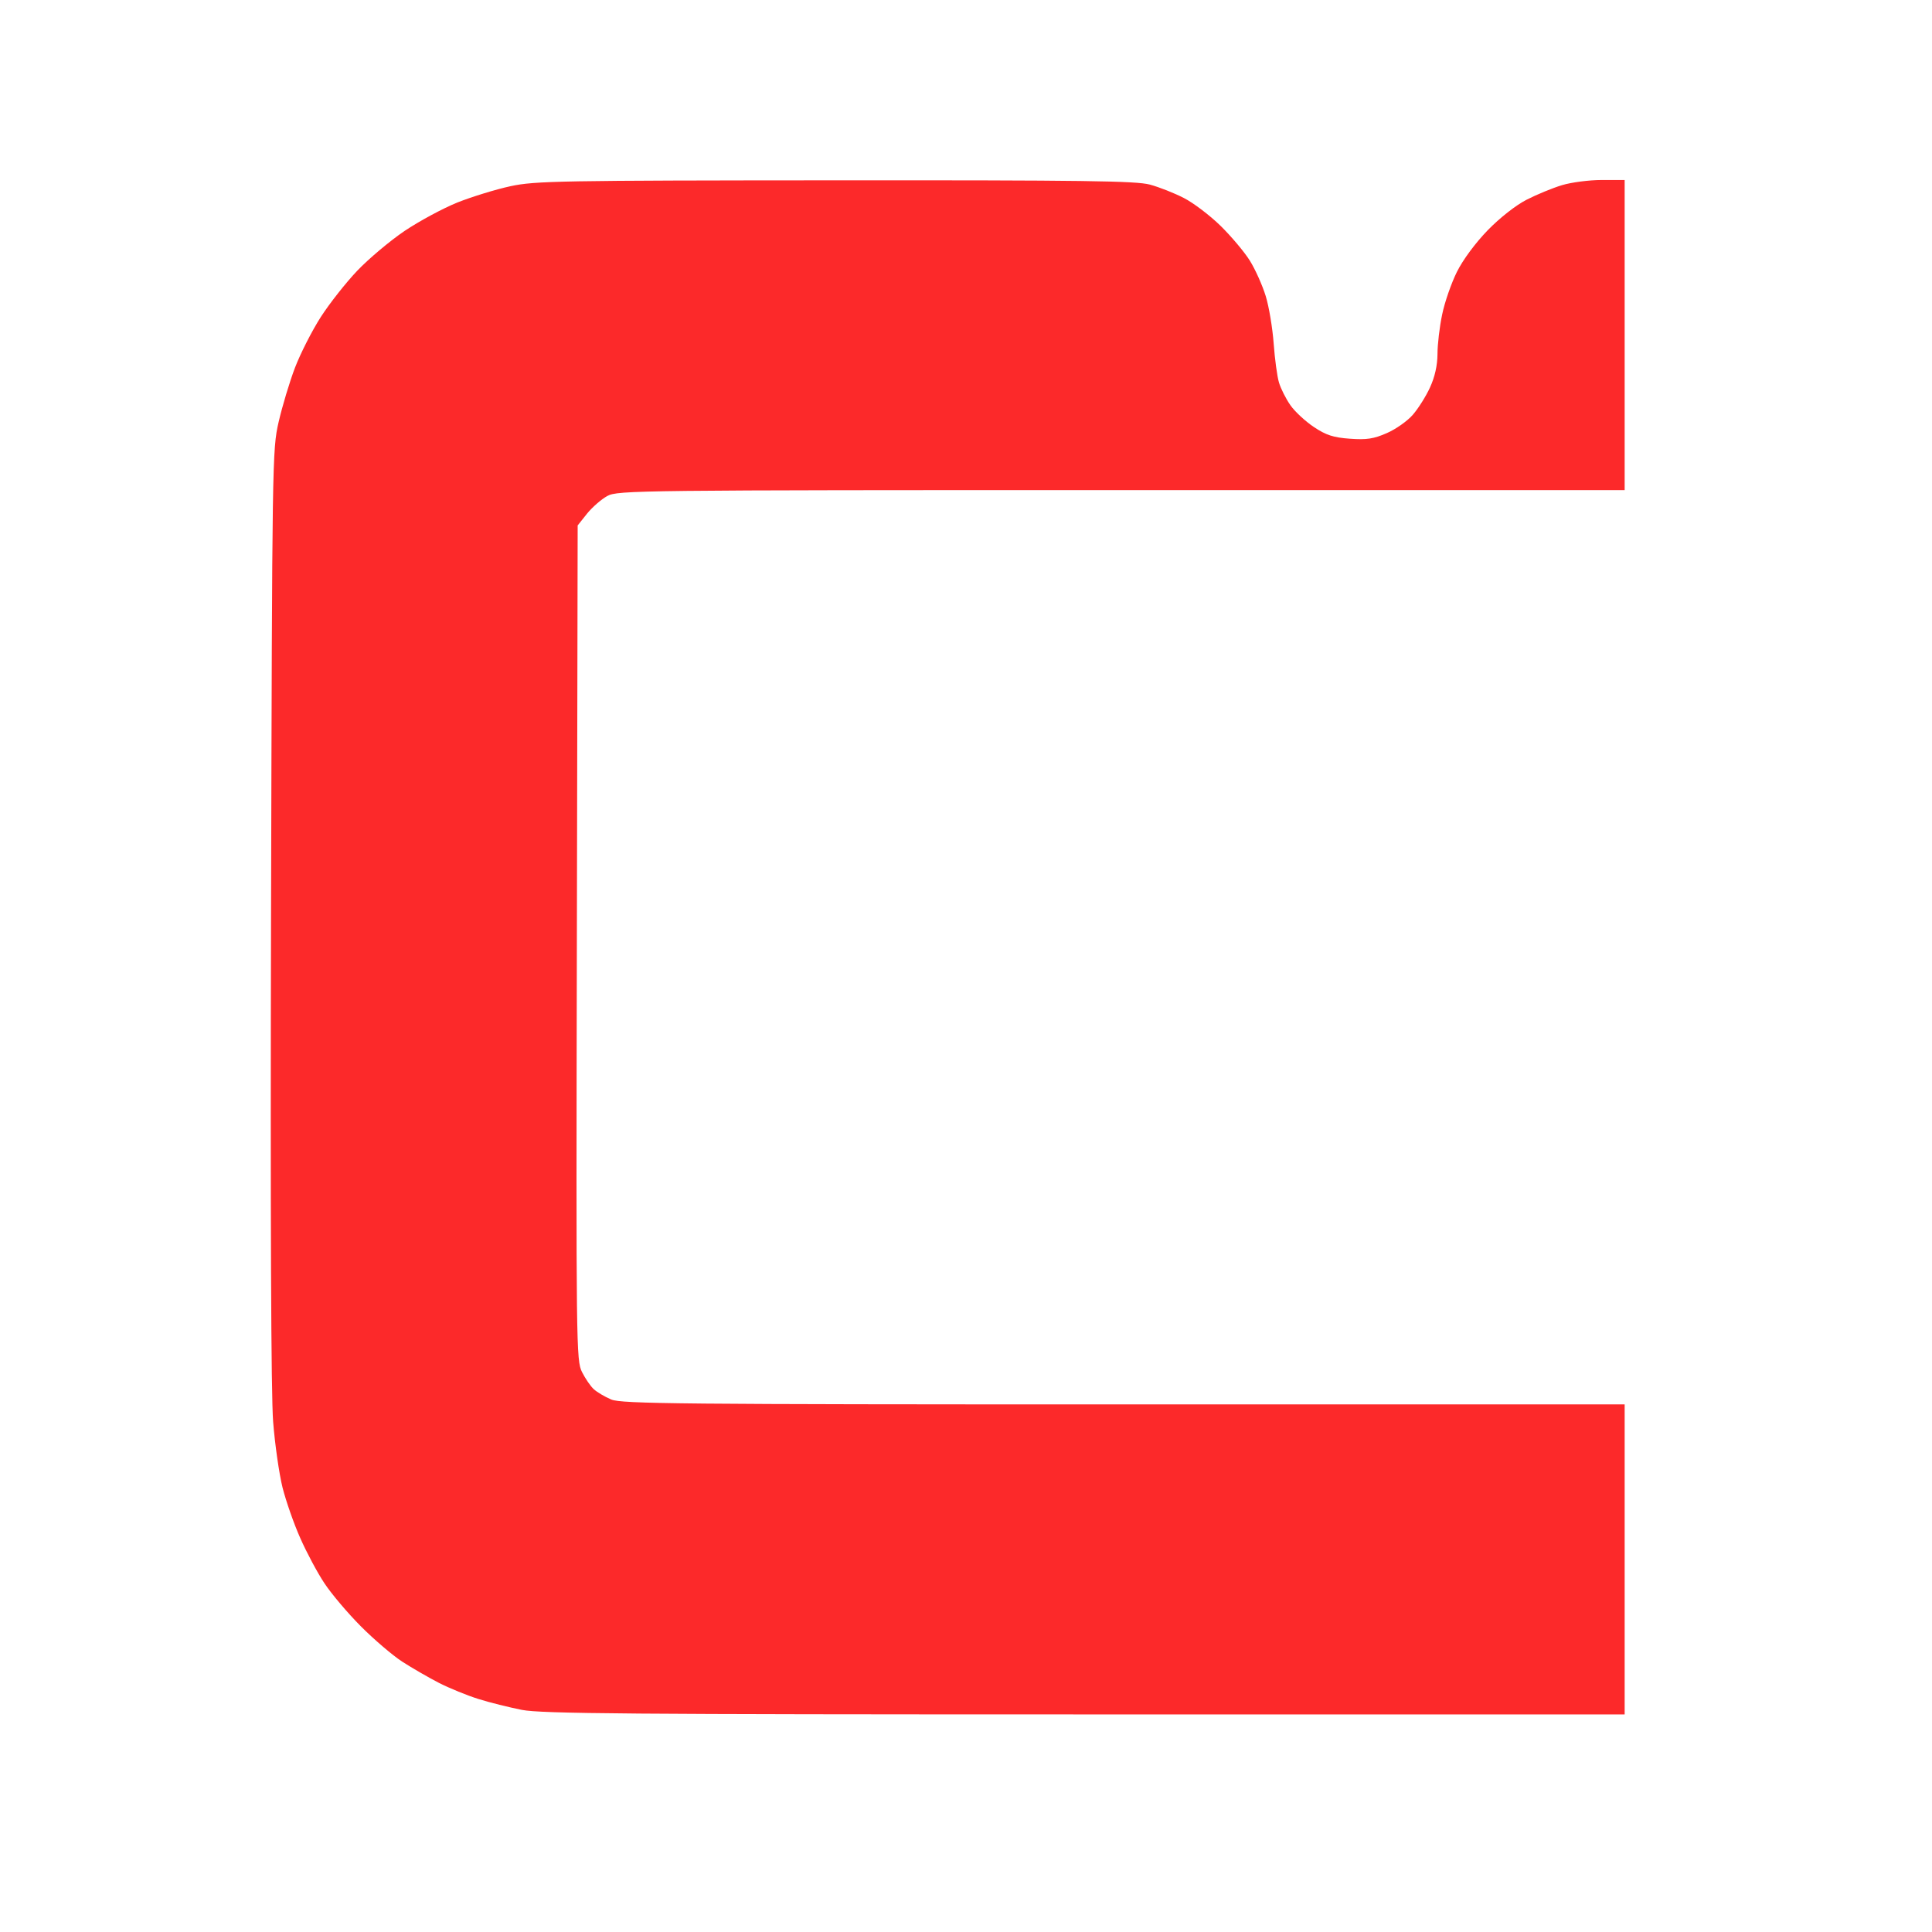 <svg width="24" height="24" viewBox="0 0 24 24" fill="none" xmlns="http://www.w3.org/2000/svg">
<path fill-rule="evenodd" clip-rule="evenodd" d="M6.342 2.313C6.161 2.352 5.865 2.443 5.683 2.515C5.502 2.588 5.206 2.748 5.024 2.87C4.843 2.993 4.579 3.215 4.438 3.363C4.297 3.511 4.093 3.77 3.985 3.938C3.877 4.106 3.733 4.389 3.665 4.566C3.597 4.744 3.506 5.048 3.461 5.243C3.382 5.591 3.381 5.691 3.367 11.374C3.358 15.082 3.367 17.334 3.393 17.662C3.415 17.943 3.468 18.311 3.51 18.48C3.553 18.649 3.652 18.933 3.731 19.109C3.809 19.286 3.943 19.537 4.029 19.666C4.114 19.796 4.318 20.037 4.481 20.201C4.644 20.365 4.877 20.564 4.997 20.642C5.118 20.72 5.324 20.839 5.454 20.906C5.584 20.972 5.804 21.062 5.942 21.105C6.08 21.149 6.324 21.209 6.484 21.241C6.731 21.288 7.808 21.297 13.479 21.297H20.182V19.371V17.446H13.959C8.446 17.446 7.719 17.439 7.593 17.385C7.514 17.352 7.417 17.294 7.377 17.258C7.336 17.221 7.27 17.124 7.23 17.044C7.158 16.901 7.156 16.744 7.166 11.712L7.176 6.527L7.293 6.38C7.358 6.3 7.471 6.201 7.545 6.161C7.674 6.091 7.915 6.088 13.93 6.088H20.182V4.162V2.236H19.898C19.742 2.236 19.52 2.265 19.404 2.3C19.288 2.335 19.091 2.416 18.966 2.48C18.832 2.548 18.632 2.705 18.481 2.86C18.328 3.018 18.173 3.227 18.098 3.378C18.029 3.517 17.946 3.755 17.915 3.907C17.883 4.058 17.857 4.279 17.857 4.398C17.856 4.541 17.824 4.682 17.764 4.813C17.714 4.923 17.618 5.075 17.551 5.152C17.485 5.229 17.339 5.332 17.228 5.38C17.064 5.452 16.977 5.465 16.769 5.45C16.563 5.435 16.474 5.406 16.322 5.305C16.217 5.235 16.085 5.113 16.03 5.034C15.974 4.954 15.91 4.827 15.888 4.752C15.865 4.676 15.836 4.458 15.822 4.267C15.808 4.076 15.764 3.81 15.723 3.677C15.682 3.544 15.594 3.347 15.526 3.238C15.459 3.13 15.295 2.936 15.163 2.806C15.03 2.676 14.825 2.52 14.707 2.46C14.589 2.399 14.399 2.324 14.284 2.293C14.111 2.247 13.466 2.238 10.374 2.24C6.961 2.242 6.646 2.247 6.342 2.313Z" fill="#FC292A"/>
</svg>
